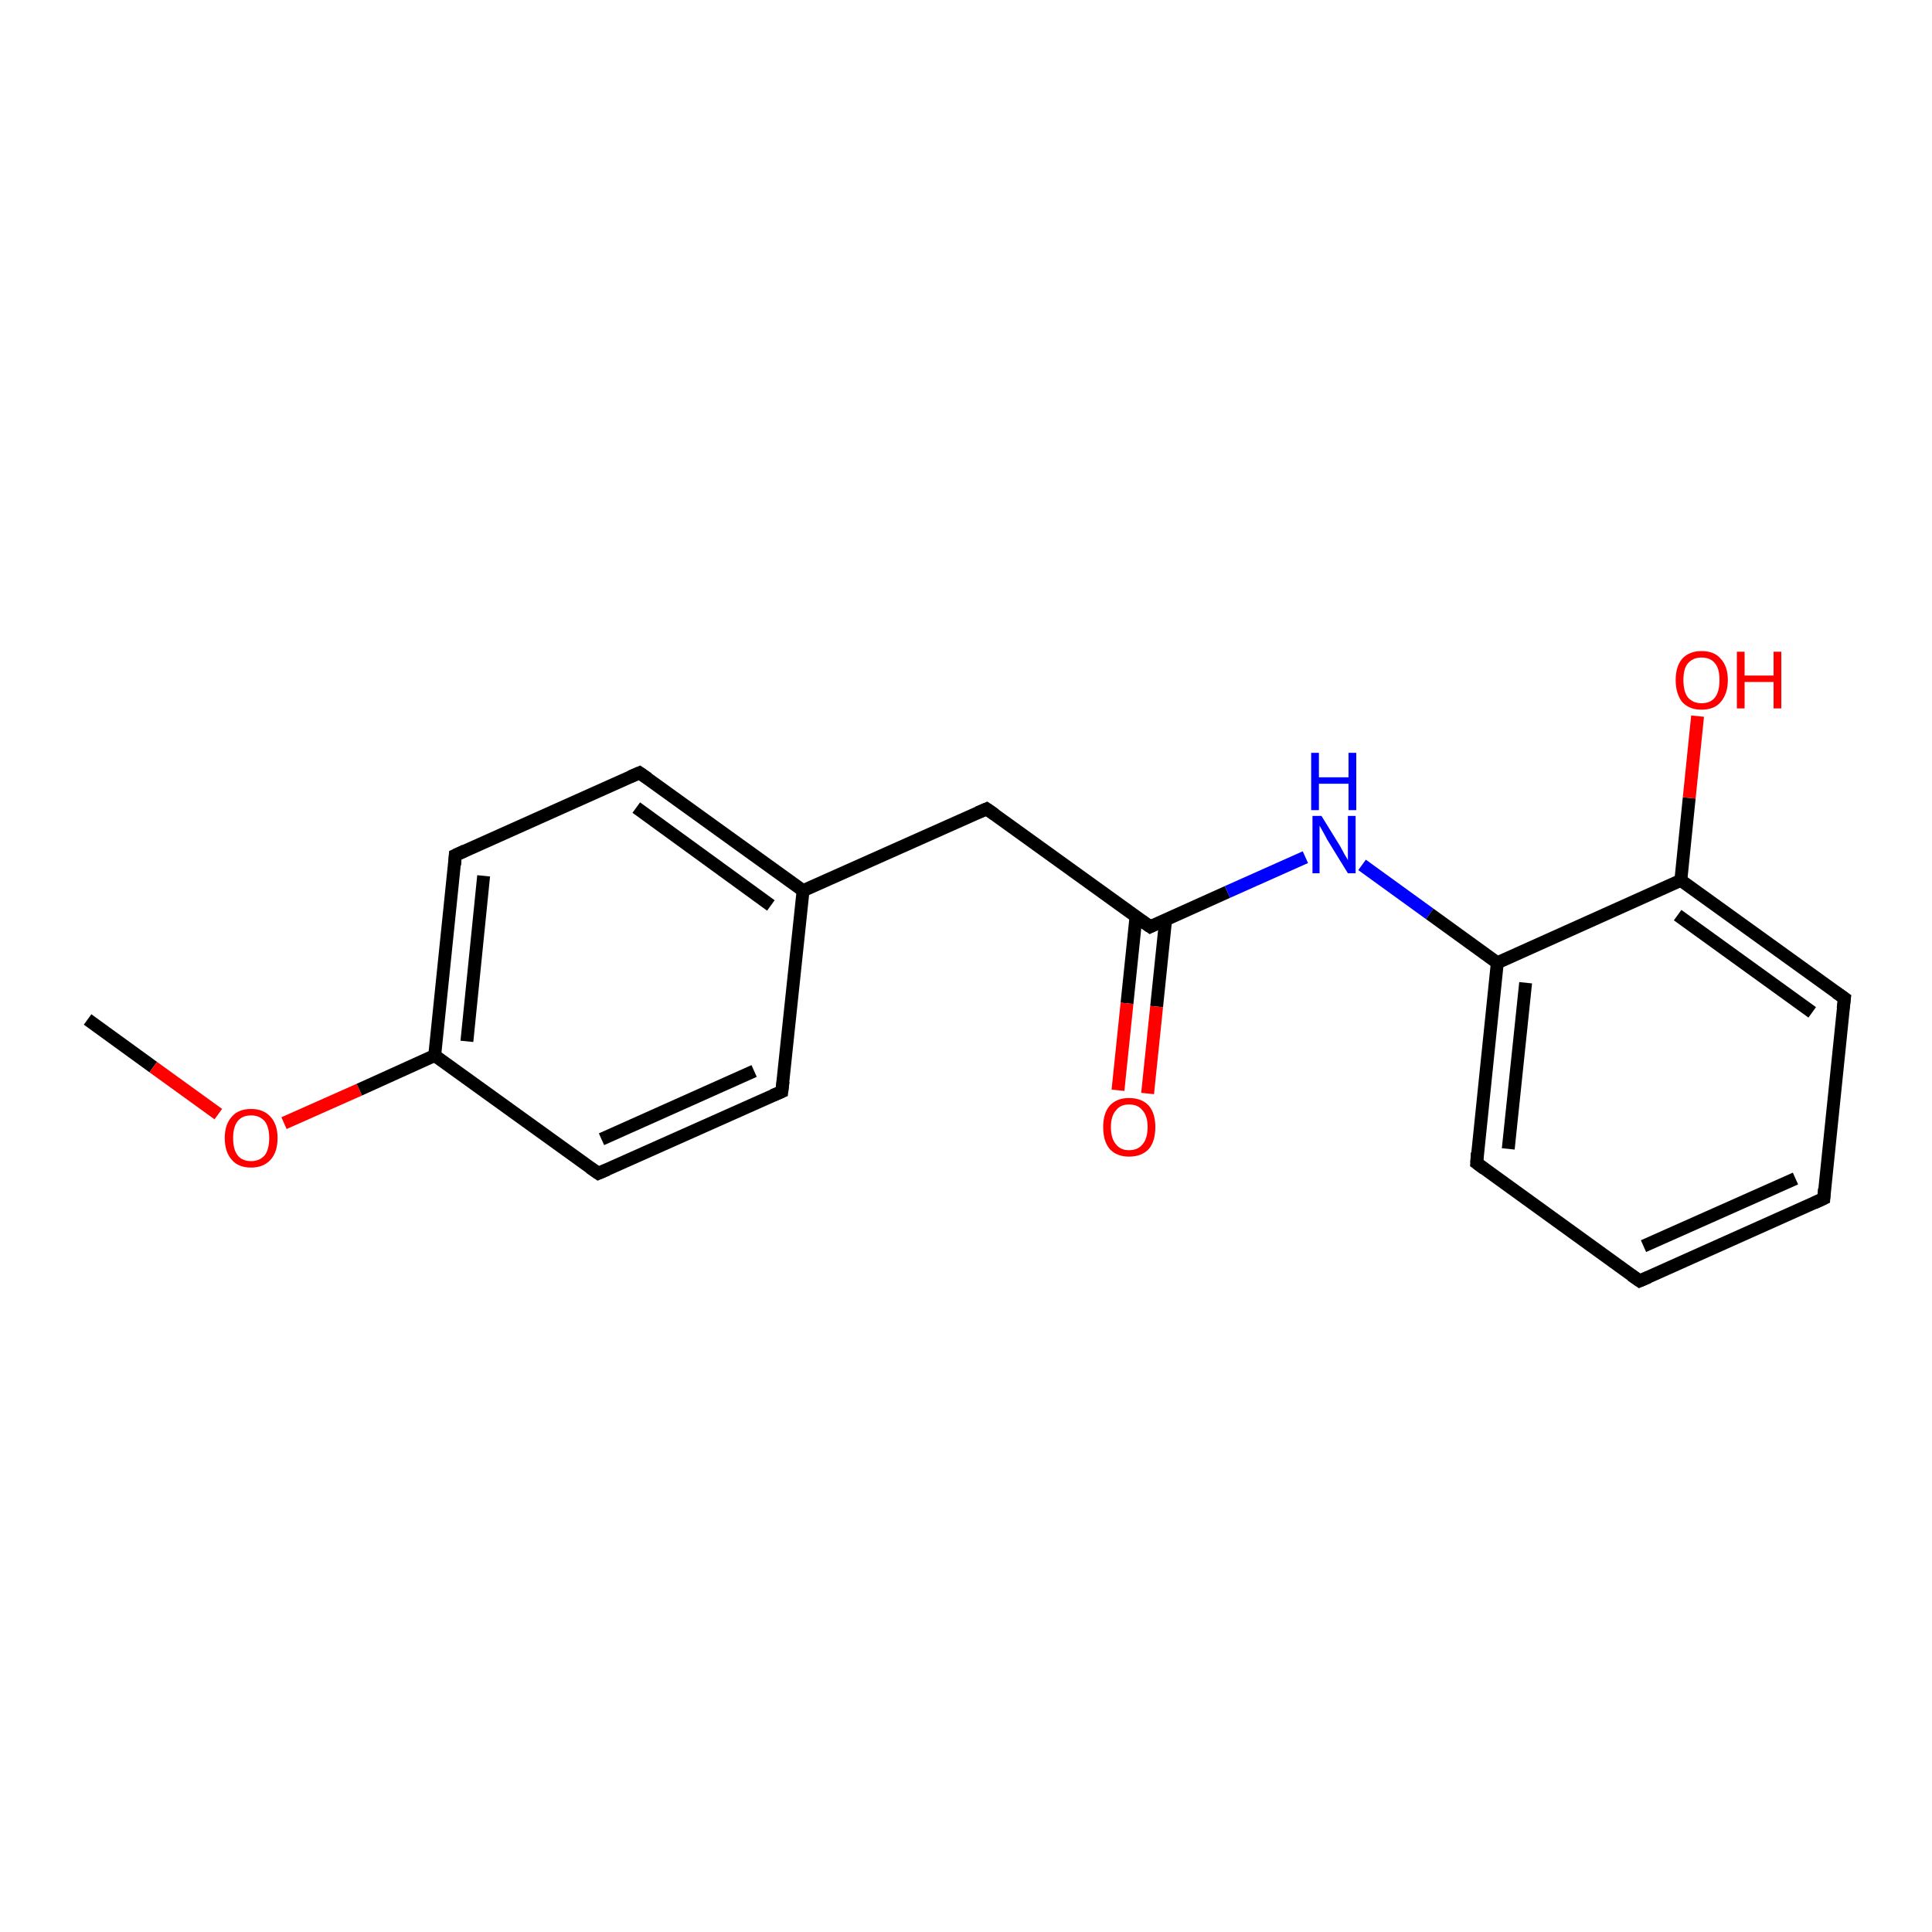 <?xml version='1.0' encoding='iso-8859-1'?>
<svg version='1.1' baseProfile='full'
              xmlns='http://www.w3.org/2000/svg'
                      xmlns:rdkit='http://www.rdkit.org/xml'
                      xmlns:xlink='http://www.w3.org/1999/xlink'
                  xml:space='preserve'
width='300px' height='300px' viewBox='0 0 300 300'>
<!-- END OF HEADER -->
<rect style='opacity:1.0;fill:#FFFFFF;stroke:none' width='300.0' height='300.0' x='0.0' y='0.0'> </rect>
<path class='bond-0 atom-0 atom-1' d='M 13.6,158.3 L 23.8,165.7' style='fill:none;fill-rule:evenodd;stroke:#000000;stroke-width:2.0px;stroke-linecap:butt;stroke-linejoin:miter;stroke-opacity:1' />
<path class='bond-0 atom-0 atom-1' d='M 23.8,165.7 L 33.9,173.0' style='fill:none;fill-rule:evenodd;stroke:#FF0000;stroke-width:2.0px;stroke-linecap:butt;stroke-linejoin:miter;stroke-opacity:1' />
<path class='bond-1 atom-1 atom-2' d='M 44.1,174.4 L 55.8,169.2' style='fill:none;fill-rule:evenodd;stroke:#FF0000;stroke-width:2.0px;stroke-linecap:butt;stroke-linejoin:miter;stroke-opacity:1' />
<path class='bond-1 atom-1 atom-2' d='M 55.8,169.2 L 67.5,163.9' style='fill:none;fill-rule:evenodd;stroke:#000000;stroke-width:2.0px;stroke-linecap:butt;stroke-linejoin:miter;stroke-opacity:1' />
<path class='bond-2 atom-2 atom-3' d='M 67.5,163.9 L 70.7,132.8' style='fill:none;fill-rule:evenodd;stroke:#000000;stroke-width:2.0px;stroke-linecap:butt;stroke-linejoin:miter;stroke-opacity:1' />
<path class='bond-2 atom-2 atom-3' d='M 72.5,161.7 L 75.1,136.0' style='fill:none;fill-rule:evenodd;stroke:#000000;stroke-width:2.0px;stroke-linecap:butt;stroke-linejoin:miter;stroke-opacity:1' />
<path class='bond-3 atom-3 atom-4' d='M 70.7,132.8 L 99.3,120.0' style='fill:none;fill-rule:evenodd;stroke:#000000;stroke-width:2.0px;stroke-linecap:butt;stroke-linejoin:miter;stroke-opacity:1' />
<path class='bond-4 atom-4 atom-5' d='M 99.3,120.0 L 124.7,138.3' style='fill:none;fill-rule:evenodd;stroke:#000000;stroke-width:2.0px;stroke-linecap:butt;stroke-linejoin:miter;stroke-opacity:1' />
<path class='bond-4 atom-4 atom-5' d='M 98.8,125.4 L 119.7,140.6' style='fill:none;fill-rule:evenodd;stroke:#000000;stroke-width:2.0px;stroke-linecap:butt;stroke-linejoin:miter;stroke-opacity:1' />
<path class='bond-5 atom-5 atom-6' d='M 124.7,138.3 L 153.2,125.6' style='fill:none;fill-rule:evenodd;stroke:#000000;stroke-width:2.0px;stroke-linecap:butt;stroke-linejoin:miter;stroke-opacity:1' />
<path class='bond-6 atom-6 atom-7' d='M 153.2,125.6 L 178.6,143.9' style='fill:none;fill-rule:evenodd;stroke:#000000;stroke-width:2.0px;stroke-linecap:butt;stroke-linejoin:miter;stroke-opacity:1' />
<path class='bond-7 atom-7 atom-8' d='M 176.4,142.3 L 175.0,155.8' style='fill:none;fill-rule:evenodd;stroke:#000000;stroke-width:2.0px;stroke-linecap:butt;stroke-linejoin:miter;stroke-opacity:1' />
<path class='bond-7 atom-7 atom-8' d='M 175.0,155.8 L 173.6,169.3' style='fill:none;fill-rule:evenodd;stroke:#FF0000;stroke-width:2.0px;stroke-linecap:butt;stroke-linejoin:miter;stroke-opacity:1' />
<path class='bond-7 atom-7 atom-8' d='M 181.0,142.8 L 179.6,156.3' style='fill:none;fill-rule:evenodd;stroke:#000000;stroke-width:2.0px;stroke-linecap:butt;stroke-linejoin:miter;stroke-opacity:1' />
<path class='bond-7 atom-7 atom-8' d='M 179.6,156.3 L 178.2,169.8' style='fill:none;fill-rule:evenodd;stroke:#FF0000;stroke-width:2.0px;stroke-linecap:butt;stroke-linejoin:miter;stroke-opacity:1' />
<path class='bond-8 atom-7 atom-9' d='M 178.6,143.9 L 190.6,138.5' style='fill:none;fill-rule:evenodd;stroke:#000000;stroke-width:2.0px;stroke-linecap:butt;stroke-linejoin:miter;stroke-opacity:1' />
<path class='bond-8 atom-7 atom-9' d='M 190.6,138.5 L 202.7,133.1' style='fill:none;fill-rule:evenodd;stroke:#0000FF;stroke-width:2.0px;stroke-linecap:butt;stroke-linejoin:miter;stroke-opacity:1' />
<path class='bond-9 atom-9 atom-10' d='M 211.5,134.3 L 222.0,141.9' style='fill:none;fill-rule:evenodd;stroke:#0000FF;stroke-width:2.0px;stroke-linecap:butt;stroke-linejoin:miter;stroke-opacity:1' />
<path class='bond-9 atom-9 atom-10' d='M 222.0,141.9 L 232.5,149.5' style='fill:none;fill-rule:evenodd;stroke:#000000;stroke-width:2.0px;stroke-linecap:butt;stroke-linejoin:miter;stroke-opacity:1' />
<path class='bond-10 atom-10 atom-11' d='M 232.5,149.5 L 229.3,180.6' style='fill:none;fill-rule:evenodd;stroke:#000000;stroke-width:2.0px;stroke-linecap:butt;stroke-linejoin:miter;stroke-opacity:1' />
<path class='bond-10 atom-10 atom-11' d='M 236.9,152.6 L 234.2,178.4' style='fill:none;fill-rule:evenodd;stroke:#000000;stroke-width:2.0px;stroke-linecap:butt;stroke-linejoin:miter;stroke-opacity:1' />
<path class='bond-11 atom-11 atom-12' d='M 229.3,180.6 L 254.6,198.9' style='fill:none;fill-rule:evenodd;stroke:#000000;stroke-width:2.0px;stroke-linecap:butt;stroke-linejoin:miter;stroke-opacity:1' />
<path class='bond-12 atom-12 atom-13' d='M 254.6,198.9 L 283.2,186.1' style='fill:none;fill-rule:evenodd;stroke:#000000;stroke-width:2.0px;stroke-linecap:butt;stroke-linejoin:miter;stroke-opacity:1' />
<path class='bond-12 atom-12 atom-13' d='M 255.2,193.5 L 278.8,183.0' style='fill:none;fill-rule:evenodd;stroke:#000000;stroke-width:2.0px;stroke-linecap:butt;stroke-linejoin:miter;stroke-opacity:1' />
<path class='bond-13 atom-13 atom-14' d='M 283.2,186.1 L 286.4,155.0' style='fill:none;fill-rule:evenodd;stroke:#000000;stroke-width:2.0px;stroke-linecap:butt;stroke-linejoin:miter;stroke-opacity:1' />
<path class='bond-14 atom-14 atom-15' d='M 286.4,155.0 L 261.0,136.7' style='fill:none;fill-rule:evenodd;stroke:#000000;stroke-width:2.0px;stroke-linecap:butt;stroke-linejoin:miter;stroke-opacity:1' />
<path class='bond-14 atom-14 atom-15' d='M 281.4,157.2 L 260.5,142.1' style='fill:none;fill-rule:evenodd;stroke:#000000;stroke-width:2.0px;stroke-linecap:butt;stroke-linejoin:miter;stroke-opacity:1' />
<path class='bond-15 atom-15 atom-16' d='M 261.0,136.7 L 262.3,123.9' style='fill:none;fill-rule:evenodd;stroke:#000000;stroke-width:2.0px;stroke-linecap:butt;stroke-linejoin:miter;stroke-opacity:1' />
<path class='bond-15 atom-15 atom-16' d='M 262.3,123.9 L 263.6,111.2' style='fill:none;fill-rule:evenodd;stroke:#FF0000;stroke-width:2.0px;stroke-linecap:butt;stroke-linejoin:miter;stroke-opacity:1' />
<path class='bond-16 atom-5 atom-17' d='M 124.7,138.3 L 121.4,169.5' style='fill:none;fill-rule:evenodd;stroke:#000000;stroke-width:2.0px;stroke-linecap:butt;stroke-linejoin:miter;stroke-opacity:1' />
<path class='bond-17 atom-17 atom-18' d='M 121.4,169.5 L 92.9,182.2' style='fill:none;fill-rule:evenodd;stroke:#000000;stroke-width:2.0px;stroke-linecap:butt;stroke-linejoin:miter;stroke-opacity:1' />
<path class='bond-17 atom-17 atom-18' d='M 117.1,166.3 L 93.4,176.9' style='fill:none;fill-rule:evenodd;stroke:#000000;stroke-width:2.0px;stroke-linecap:butt;stroke-linejoin:miter;stroke-opacity:1' />
<path class='bond-18 atom-18 atom-2' d='M 92.9,182.2 L 67.5,163.9' style='fill:none;fill-rule:evenodd;stroke:#000000;stroke-width:2.0px;stroke-linecap:butt;stroke-linejoin:miter;stroke-opacity:1' />
<path class='bond-19 atom-15 atom-10' d='M 261.0,136.7 L 232.5,149.5' style='fill:none;fill-rule:evenodd;stroke:#000000;stroke-width:2.0px;stroke-linecap:butt;stroke-linejoin:miter;stroke-opacity:1' />
<path d='M 70.6,134.3 L 70.7,132.8 L 72.2,132.1' style='fill:none;stroke:#000000;stroke-width:2.0px;stroke-linecap:butt;stroke-linejoin:miter;stroke-opacity:1;' />
<path d='M 97.9,120.6 L 99.3,120.0 L 100.6,120.9' style='fill:none;stroke:#000000;stroke-width:2.0px;stroke-linecap:butt;stroke-linejoin:miter;stroke-opacity:1;' />
<path d='M 151.8,126.2 L 153.2,125.6 L 154.5,126.5' style='fill:none;stroke:#000000;stroke-width:2.0px;stroke-linecap:butt;stroke-linejoin:miter;stroke-opacity:1;' />
<path d='M 177.3,143.0 L 178.6,143.9 L 179.2,143.6' style='fill:none;stroke:#000000;stroke-width:2.0px;stroke-linecap:butt;stroke-linejoin:miter;stroke-opacity:1;' />
<path d='M 229.4,179.0 L 229.3,180.6 L 230.5,181.5' style='fill:none;stroke:#000000;stroke-width:2.0px;stroke-linecap:butt;stroke-linejoin:miter;stroke-opacity:1;' />
<path d='M 253.3,198.0 L 254.6,198.9 L 256.0,198.3' style='fill:none;stroke:#000000;stroke-width:2.0px;stroke-linecap:butt;stroke-linejoin:miter;stroke-opacity:1;' />
<path d='M 281.7,186.8 L 283.2,186.1 L 283.3,184.6' style='fill:none;stroke:#000000;stroke-width:2.0px;stroke-linecap:butt;stroke-linejoin:miter;stroke-opacity:1;' />
<path d='M 286.2,156.6 L 286.4,155.0 L 285.1,154.1' style='fill:none;stroke:#000000;stroke-width:2.0px;stroke-linecap:butt;stroke-linejoin:miter;stroke-opacity:1;' />
<path d='M 121.6,167.9 L 121.4,169.5 L 120.0,170.1' style='fill:none;stroke:#000000;stroke-width:2.0px;stroke-linecap:butt;stroke-linejoin:miter;stroke-opacity:1;' />
<path d='M 94.3,181.6 L 92.9,182.2 L 91.6,181.3' style='fill:none;stroke:#000000;stroke-width:2.0px;stroke-linecap:butt;stroke-linejoin:miter;stroke-opacity:1;' />
<path class='atom-1' d='M 34.9 176.7
Q 34.9 174.6, 36.0 173.4
Q 37.0 172.2, 39.0 172.2
Q 40.9 172.2, 42.0 173.4
Q 43.1 174.6, 43.1 176.7
Q 43.1 178.9, 42.0 180.1
Q 40.9 181.3, 39.0 181.3
Q 37.0 181.3, 36.0 180.1
Q 34.9 178.9, 34.9 176.7
M 39.0 180.3
Q 40.3 180.3, 41.1 179.4
Q 41.8 178.5, 41.8 176.7
Q 41.8 175.0, 41.1 174.1
Q 40.3 173.2, 39.0 173.2
Q 37.6 173.2, 36.9 174.1
Q 36.2 175.0, 36.2 176.7
Q 36.2 178.5, 36.9 179.4
Q 37.6 180.3, 39.0 180.3
' fill='#FF0000'/>
<path class='atom-8' d='M 171.3 175.0
Q 171.3 172.9, 172.3 171.7
Q 173.4 170.5, 175.3 170.5
Q 177.3 170.5, 178.4 171.7
Q 179.4 172.9, 179.4 175.0
Q 179.4 177.2, 178.4 178.4
Q 177.3 179.6, 175.3 179.6
Q 173.4 179.6, 172.3 178.4
Q 171.3 177.2, 171.3 175.0
M 175.3 178.6
Q 176.7 178.6, 177.4 177.7
Q 178.2 176.8, 178.2 175.0
Q 178.2 173.3, 177.4 172.4
Q 176.7 171.5, 175.3 171.5
Q 174.0 171.5, 173.3 172.4
Q 172.5 173.3, 172.5 175.0
Q 172.5 176.8, 173.3 177.7
Q 174.0 178.6, 175.3 178.6
' fill='#FF0000'/>
<path class='atom-9' d='M 205.2 126.7
L 208.1 131.4
Q 208.3 131.8, 208.8 132.7
Q 209.3 133.5, 209.3 133.6
L 209.3 126.7
L 210.5 126.7
L 210.5 135.6
L 209.3 135.6
L 206.1 130.4
Q 205.8 129.8, 205.4 129.1
Q 205.0 128.4, 204.9 128.2
L 204.9 135.6
L 203.8 135.6
L 203.8 126.7
L 205.2 126.7
' fill='#0000FF'/>
<path class='atom-9' d='M 203.6 116.9
L 204.8 116.9
L 204.8 120.7
L 209.4 120.7
L 209.4 116.9
L 210.6 116.9
L 210.6 125.8
L 209.4 125.8
L 209.4 121.7
L 204.8 121.7
L 204.8 125.8
L 203.6 125.8
L 203.6 116.9
' fill='#0000FF'/>
<path class='atom-16' d='M 260.2 105.6
Q 260.2 103.5, 261.2 102.3
Q 262.3 101.1, 264.2 101.1
Q 266.2 101.1, 267.2 102.3
Q 268.3 103.5, 268.3 105.6
Q 268.3 107.7, 267.2 109.0
Q 266.2 110.2, 264.2 110.2
Q 262.3 110.2, 261.2 109.0
Q 260.2 107.7, 260.2 105.6
M 264.2 109.2
Q 265.6 109.2, 266.3 108.3
Q 267.0 107.4, 267.0 105.6
Q 267.0 103.8, 266.3 103.0
Q 265.6 102.1, 264.2 102.1
Q 262.9 102.1, 262.1 103.0
Q 261.4 103.8, 261.4 105.6
Q 261.4 107.4, 262.1 108.3
Q 262.9 109.2, 264.2 109.2
' fill='#FF0000'/>
<path class='atom-16' d='M 269.7 101.2
L 270.9 101.2
L 270.9 104.9
L 275.4 104.9
L 275.4 101.2
L 276.6 101.2
L 276.6 110.0
L 275.4 110.0
L 275.4 105.9
L 270.9 105.9
L 270.9 110.0
L 269.7 110.0
L 269.7 101.2
' fill='#FF0000'/>
</svg>
